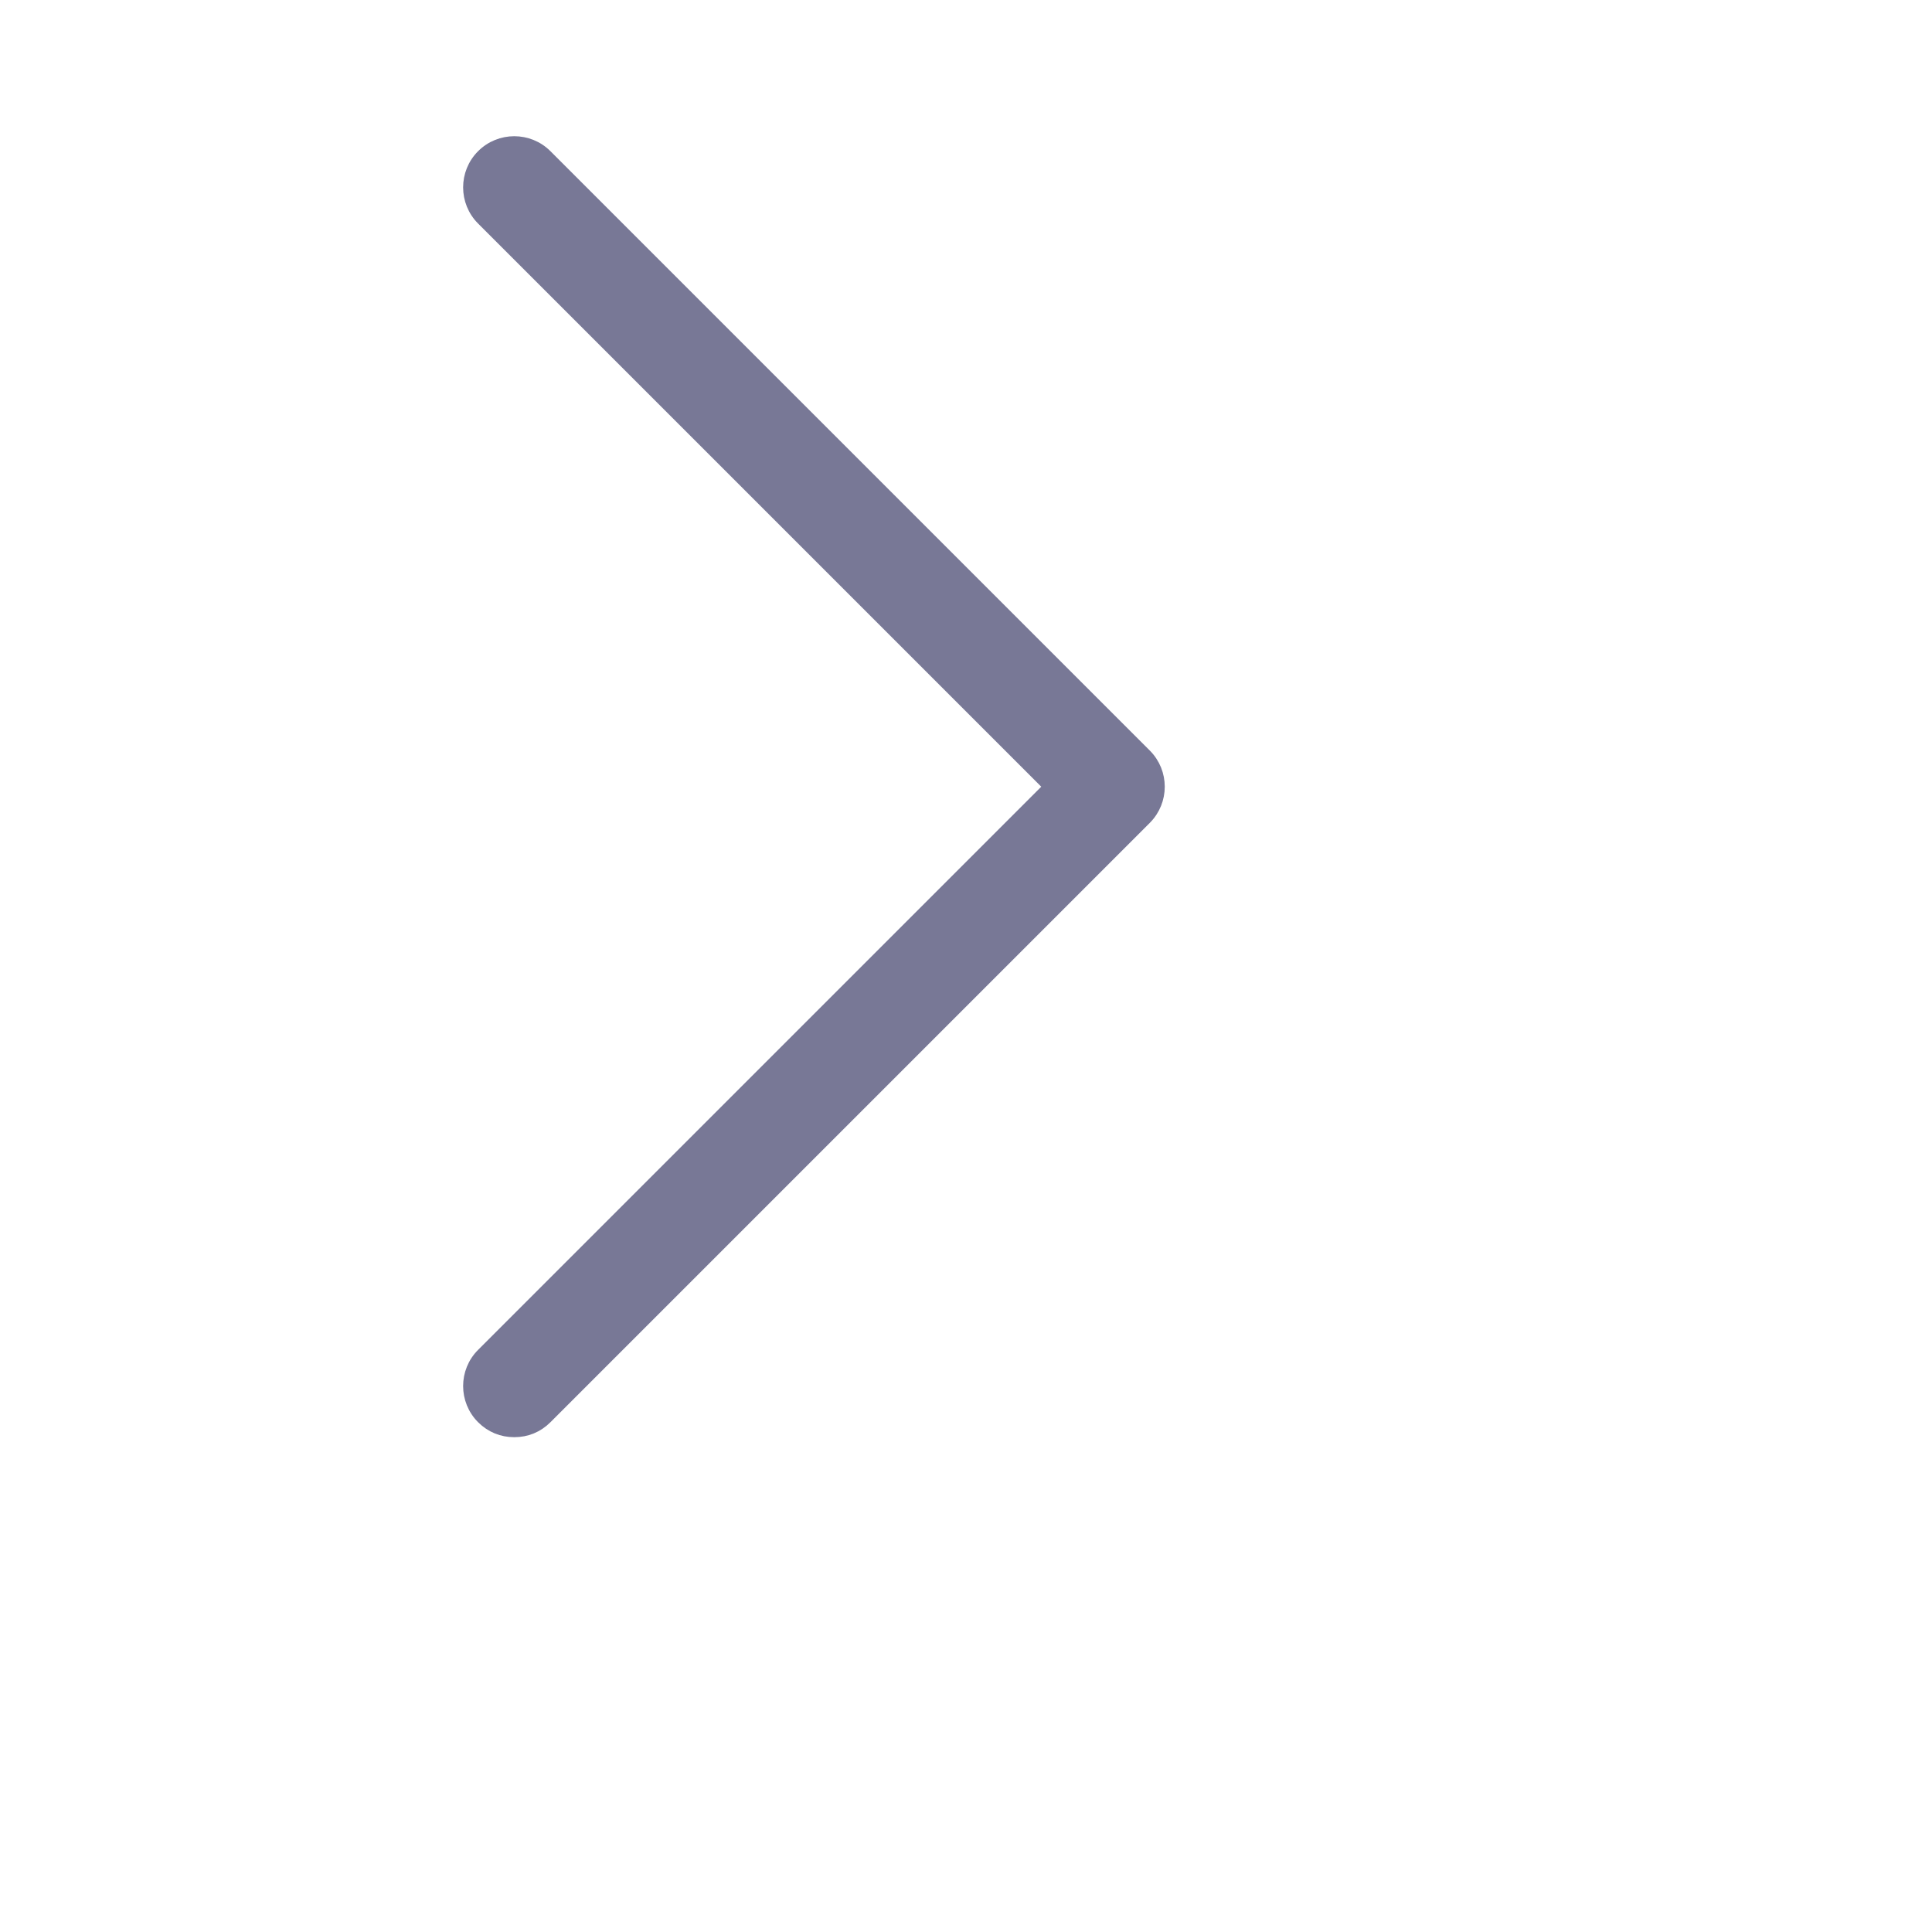 <?xml version='1.0' encoding='utf-8'?>
<!-- Original by Lucy G from www.flaticon.com; Modified by Lai Yan Kai -->
<svg version="1.1" xmlns="http://www.w3.org/2000/svg" viewBox="-5 -5 139 139" xmlns:xlink="http://www.w3.org/1999/xlink" enable-background="new 0 0 129 129"
preserveAspectRatio="none" transform="rotate(0), translate(2), scale(0.8, 0.8)">
  <g>
    <path d="m40.4,121.3c-0.8,0.8-1.8,1.2-2.9,1.2s-2.1-0.4-2.9-1.2c-1.6-1.6-1.6-4.2 0-5.8l51-51-51-51c-1.6-1.6-1.6-4.2 0-5.8 1.6-1.6 4.2-1.6 5.8,0l53.9,53.9c1.6,1.6 1.6,4.2 0,5.8l-53.9,53.9z" 
    style="stroke: rgb(120,120,150); stroke-width:1; fill:rgb(120,120,150);"/>
  </g>
</svg>
